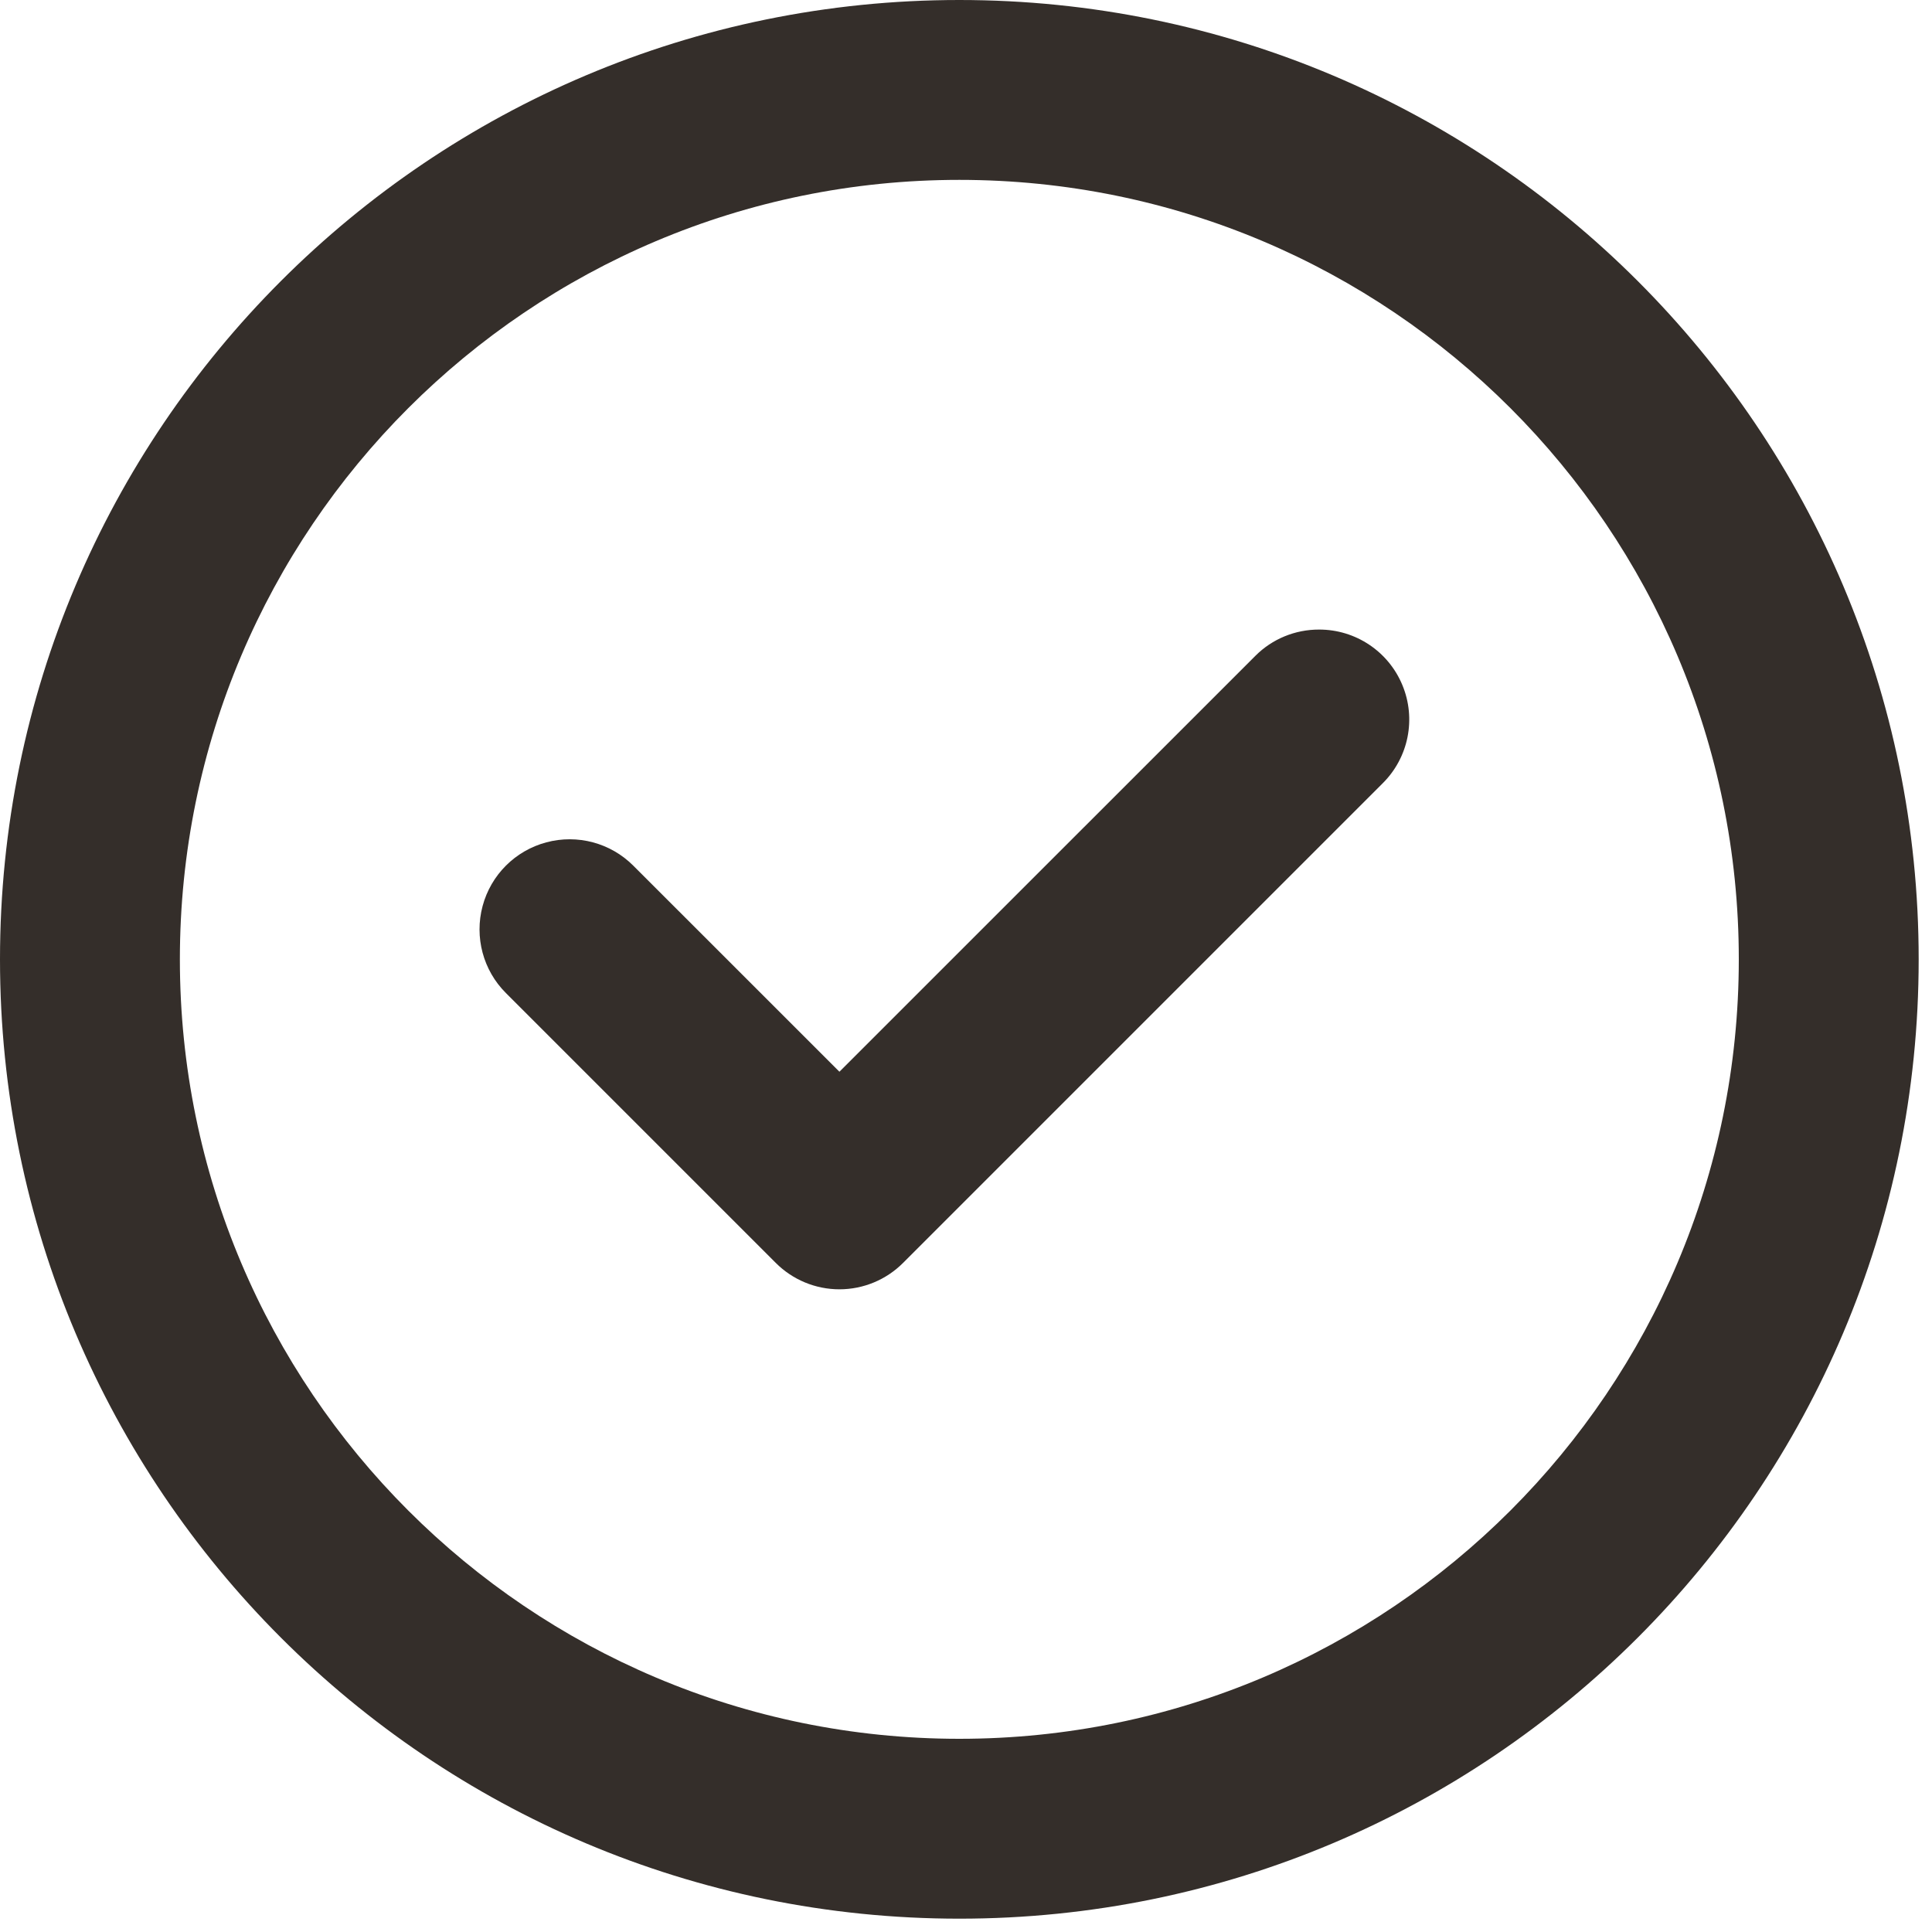<?xml version="1.0" encoding="UTF-8"?>
<svg width="29px" height="29px" viewBox="0 0 29 29" version="1.1" xmlns="http://www.w3.org/2000/svg" xmlns:xlink="http://www.w3.org/1999/xlink">
    <title>noun_tick_848507</title>
    <g id="November-2020" stroke="none" stroke-width="1" fill="none" fill-rule="evenodd">
        <g id="Reopening-FAQs" transform="translate(-1076, -546)">
            <g id="noun_tick_848507" transform="translate(1076, 546)">
                <path d="M14.4,2.7 C7.939,2.7 2.7,7.938 2.7,14.4 C2.7,20.862 7.939,26.1 14.4,26.1 C20.861,26.1 26.1,20.861 26.1,14.4 C26.1,7.939 20.861,2.7 14.4,2.7 Z M20.756,11.756 L13.556,18.956 C13.303,19.21 12.959,19.353 12.6,19.353 C12.241,19.353 11.897,19.21 11.644,18.956 L7.594,14.906 C7.252,14.565 7.119,14.067 7.244,13.6 C7.369,13.133 7.733,12.769 8.2,12.644 C8.667,12.519 9.165,12.652 9.506,12.994 L12.6,16.087 L18.844,9.844 C19.372,9.316 20.228,9.316 20.756,9.844 C21.284,10.372 21.284,11.228 20.756,11.756 Z" id="Shape"></path>
                <path d="M19.8,9.45 C19.442,9.449 19.097,9.59 18.844,9.844 L12.6,16.087 L9.506,12.994 C9.165,12.652 8.667,12.519 8.2,12.644 C7.733,12.769 7.369,13.133 7.244,13.6 C7.119,14.067 7.252,14.565 7.594,14.906 L11.644,18.956 C11.897,19.21 12.241,19.353 12.6,19.353 C12.959,19.353 13.303,19.21 13.556,18.956 L20.756,11.756 C21.144,11.37 21.26,10.788 21.05,10.283 C20.841,9.778 20.347,9.449 19.8,9.45 Z" id="Path" fill="#342E2A" fill-rule="nonzero"></path>
                <path d="M14.4,0 C6.447,0 0,6.447 0,14.4 C0,22.353 6.447,28.8 14.4,28.8 C22.353,28.8 28.8,22.353 28.8,14.4 C28.8,6.447 22.353,0 14.4,0 Z M14.4,26.1 C7.939,26.1 2.7,20.861 2.7,14.4 C2.7,7.939 7.939,2.7 14.4,2.7 C20.861,2.7 26.1,7.938 26.1,14.4 C26.1,20.862 20.861,26.1 14.4,26.1 Z" id="Shape" fill="#342E2A" fill-rule="nonzero"></path>
            </g>
        </g>
    </g>
</svg>